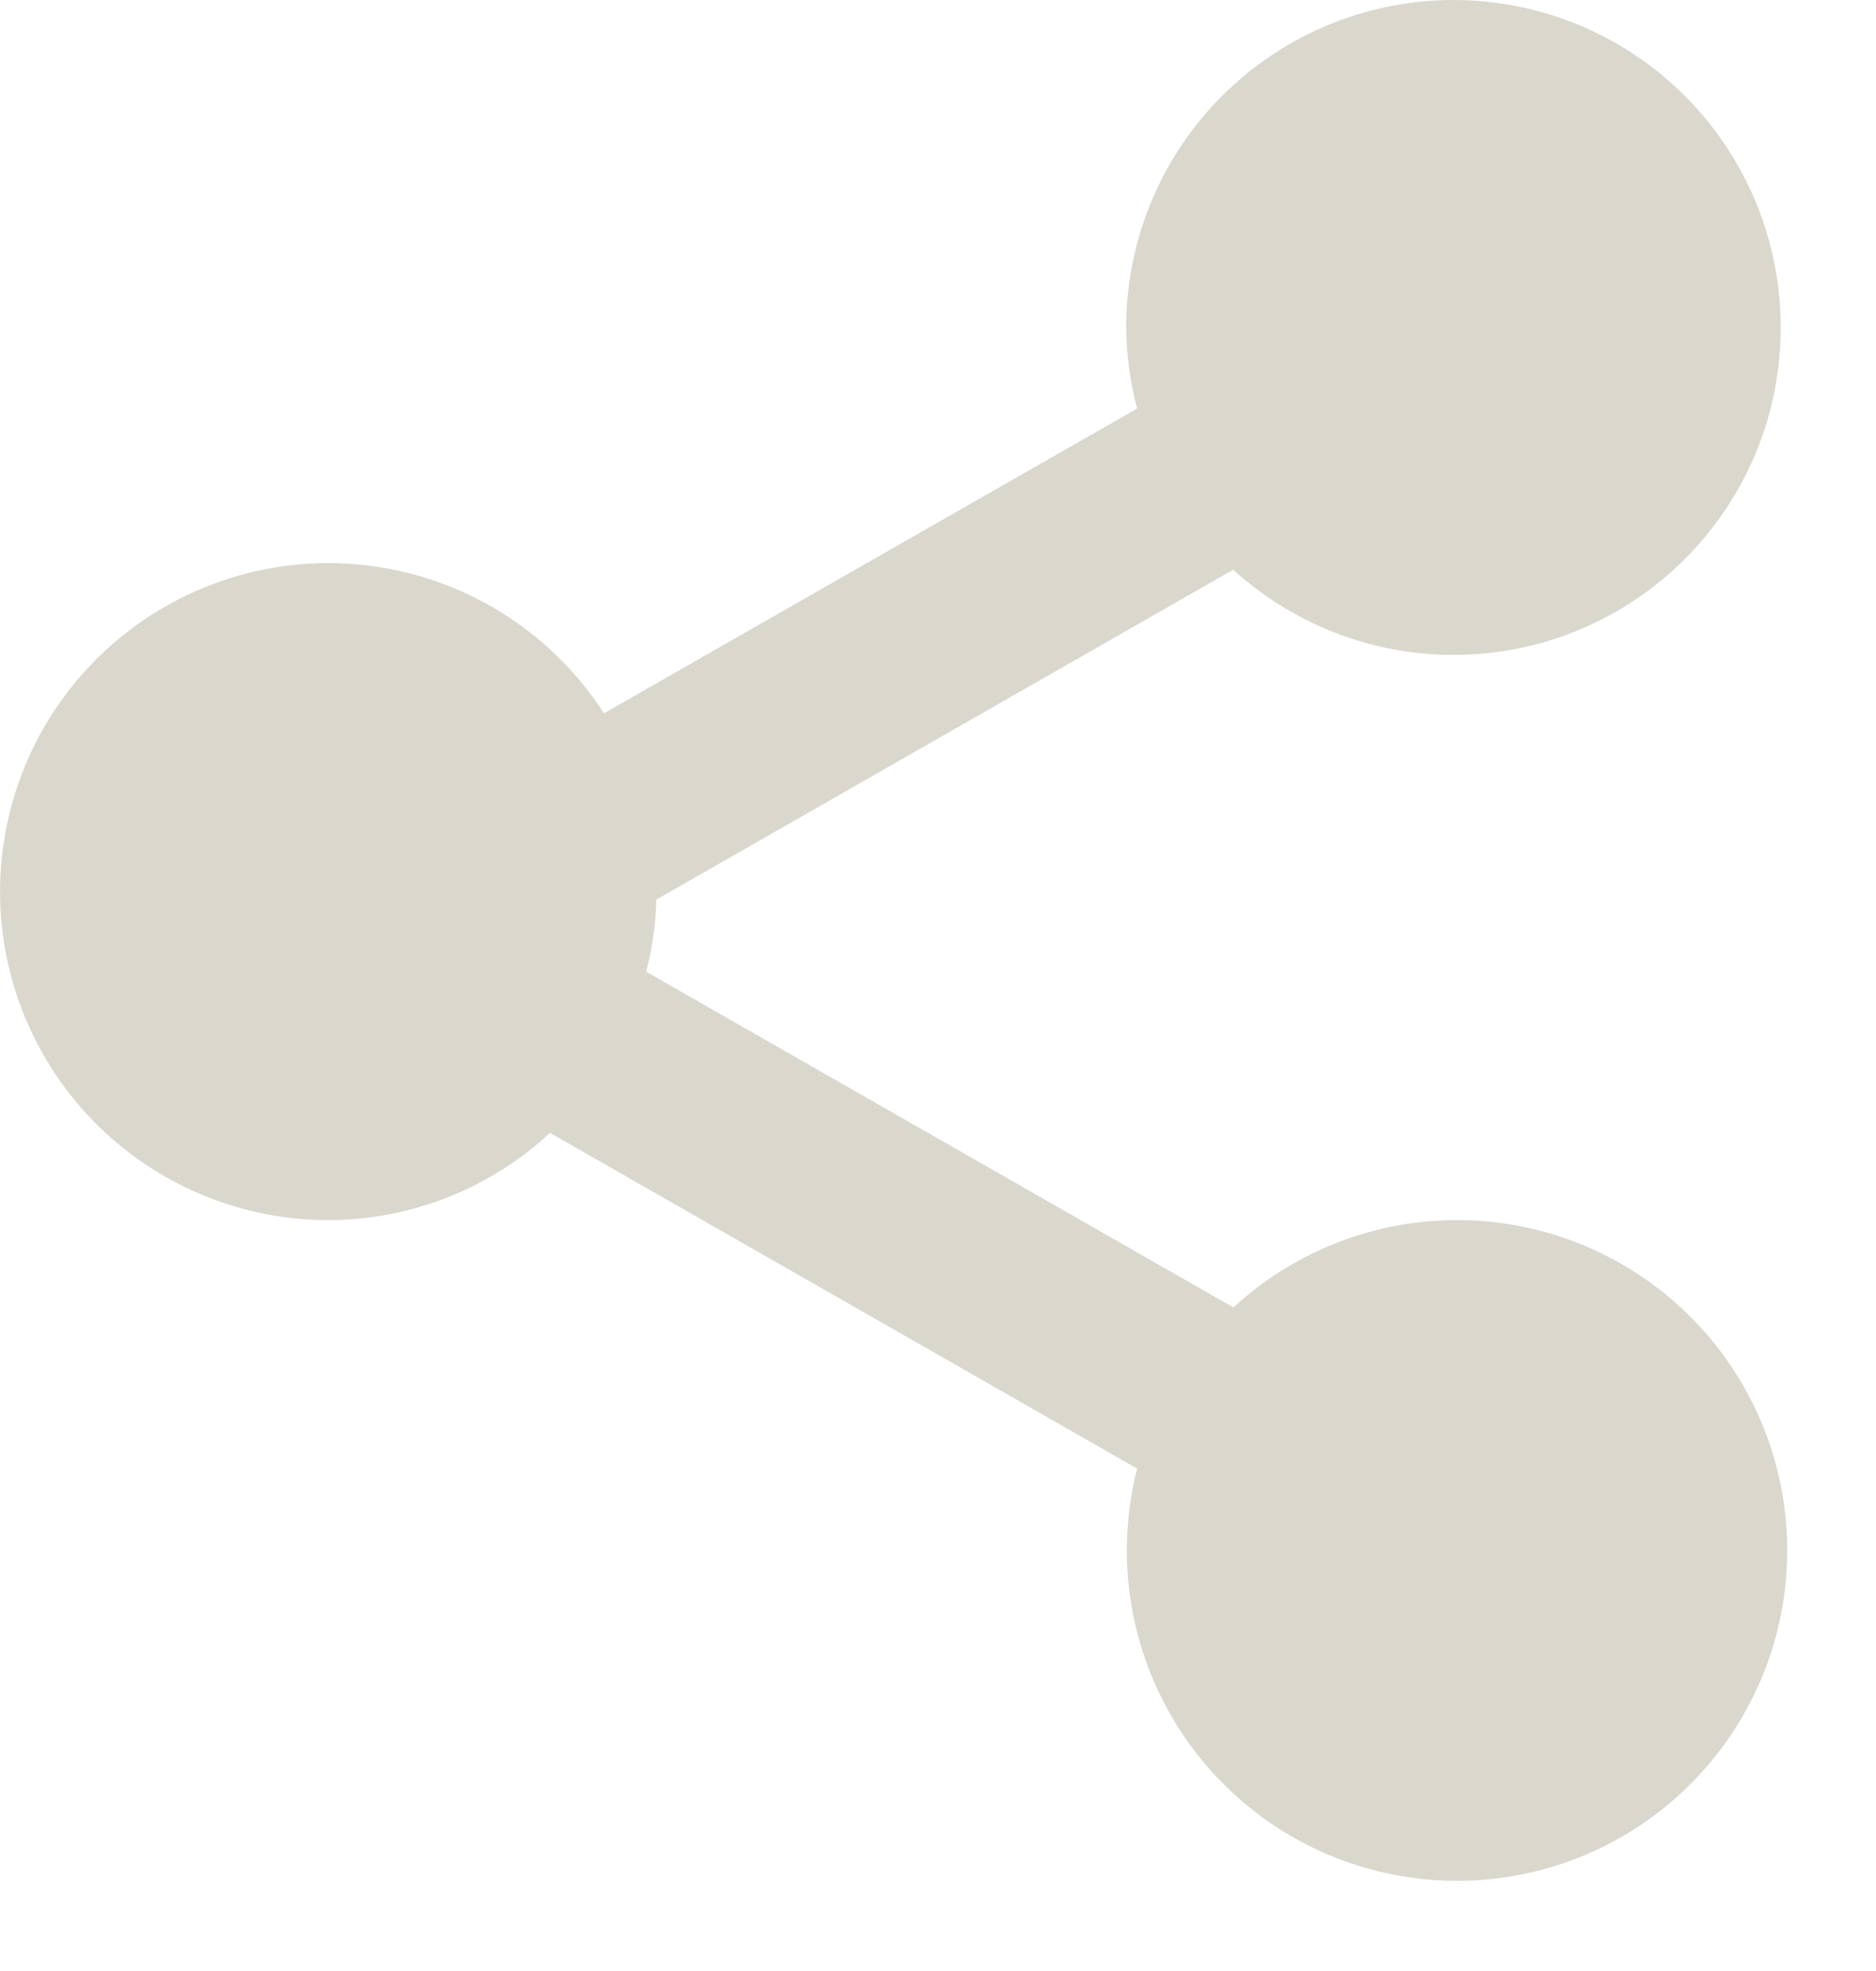 <svg width="20" height="21" viewBox="0 0 20 21" fill="none" xmlns="http://www.w3.org/2000/svg">
<path d="M3.506 13C4.381 12.997 5.223 12.665 5.863 12.07L12.123 15.647C11.914 16.466 12.006 17.334 12.384 18.091C12.762 18.848 13.399 19.444 14.18 19.769C14.961 20.094 15.833 20.127 16.637 19.862C17.44 19.597 18.121 19.051 18.555 18.325C18.989 17.599 19.147 16.741 19 15.907C18.853 15.074 18.41 14.322 17.754 13.788C17.098 13.255 16.271 12.975 15.425 13.001C14.58 13.027 13.772 13.357 13.149 13.93L6.889 10.353C6.955 10.103 6.991 9.844 6.997 9.585L13.147 6.07C13.74 6.608 14.499 6.927 15.298 6.972C16.098 7.018 16.888 6.787 17.537 6.318C18.186 5.849 18.655 5.172 18.864 4.399C19.072 3.626 19.009 2.805 18.684 2.073C18.359 1.342 17.793 0.744 17.079 0.38C16.366 0.017 15.549 -0.09 14.767 0.077C13.984 0.244 13.282 0.676 12.779 1.299C12.277 1.922 12.004 2.699 12.006 3.5C12.01 3.788 12.049 4.075 12.123 4.353L6.439 7.6C6.11 7.09 5.653 6.674 5.114 6.394C4.576 6.114 3.973 5.979 3.367 6.002C2.76 6.025 2.17 6.206 1.654 6.526C1.138 6.847 0.714 7.296 0.424 7.829C0.135 8.363 -0.011 8.963 0.001 9.57C0.013 10.177 0.183 10.77 0.494 11.292C0.804 11.813 1.246 12.245 1.774 12.544C2.302 12.844 2.899 13.001 3.506 13V13Z" fill="#dad7cd"/>
</svg>

